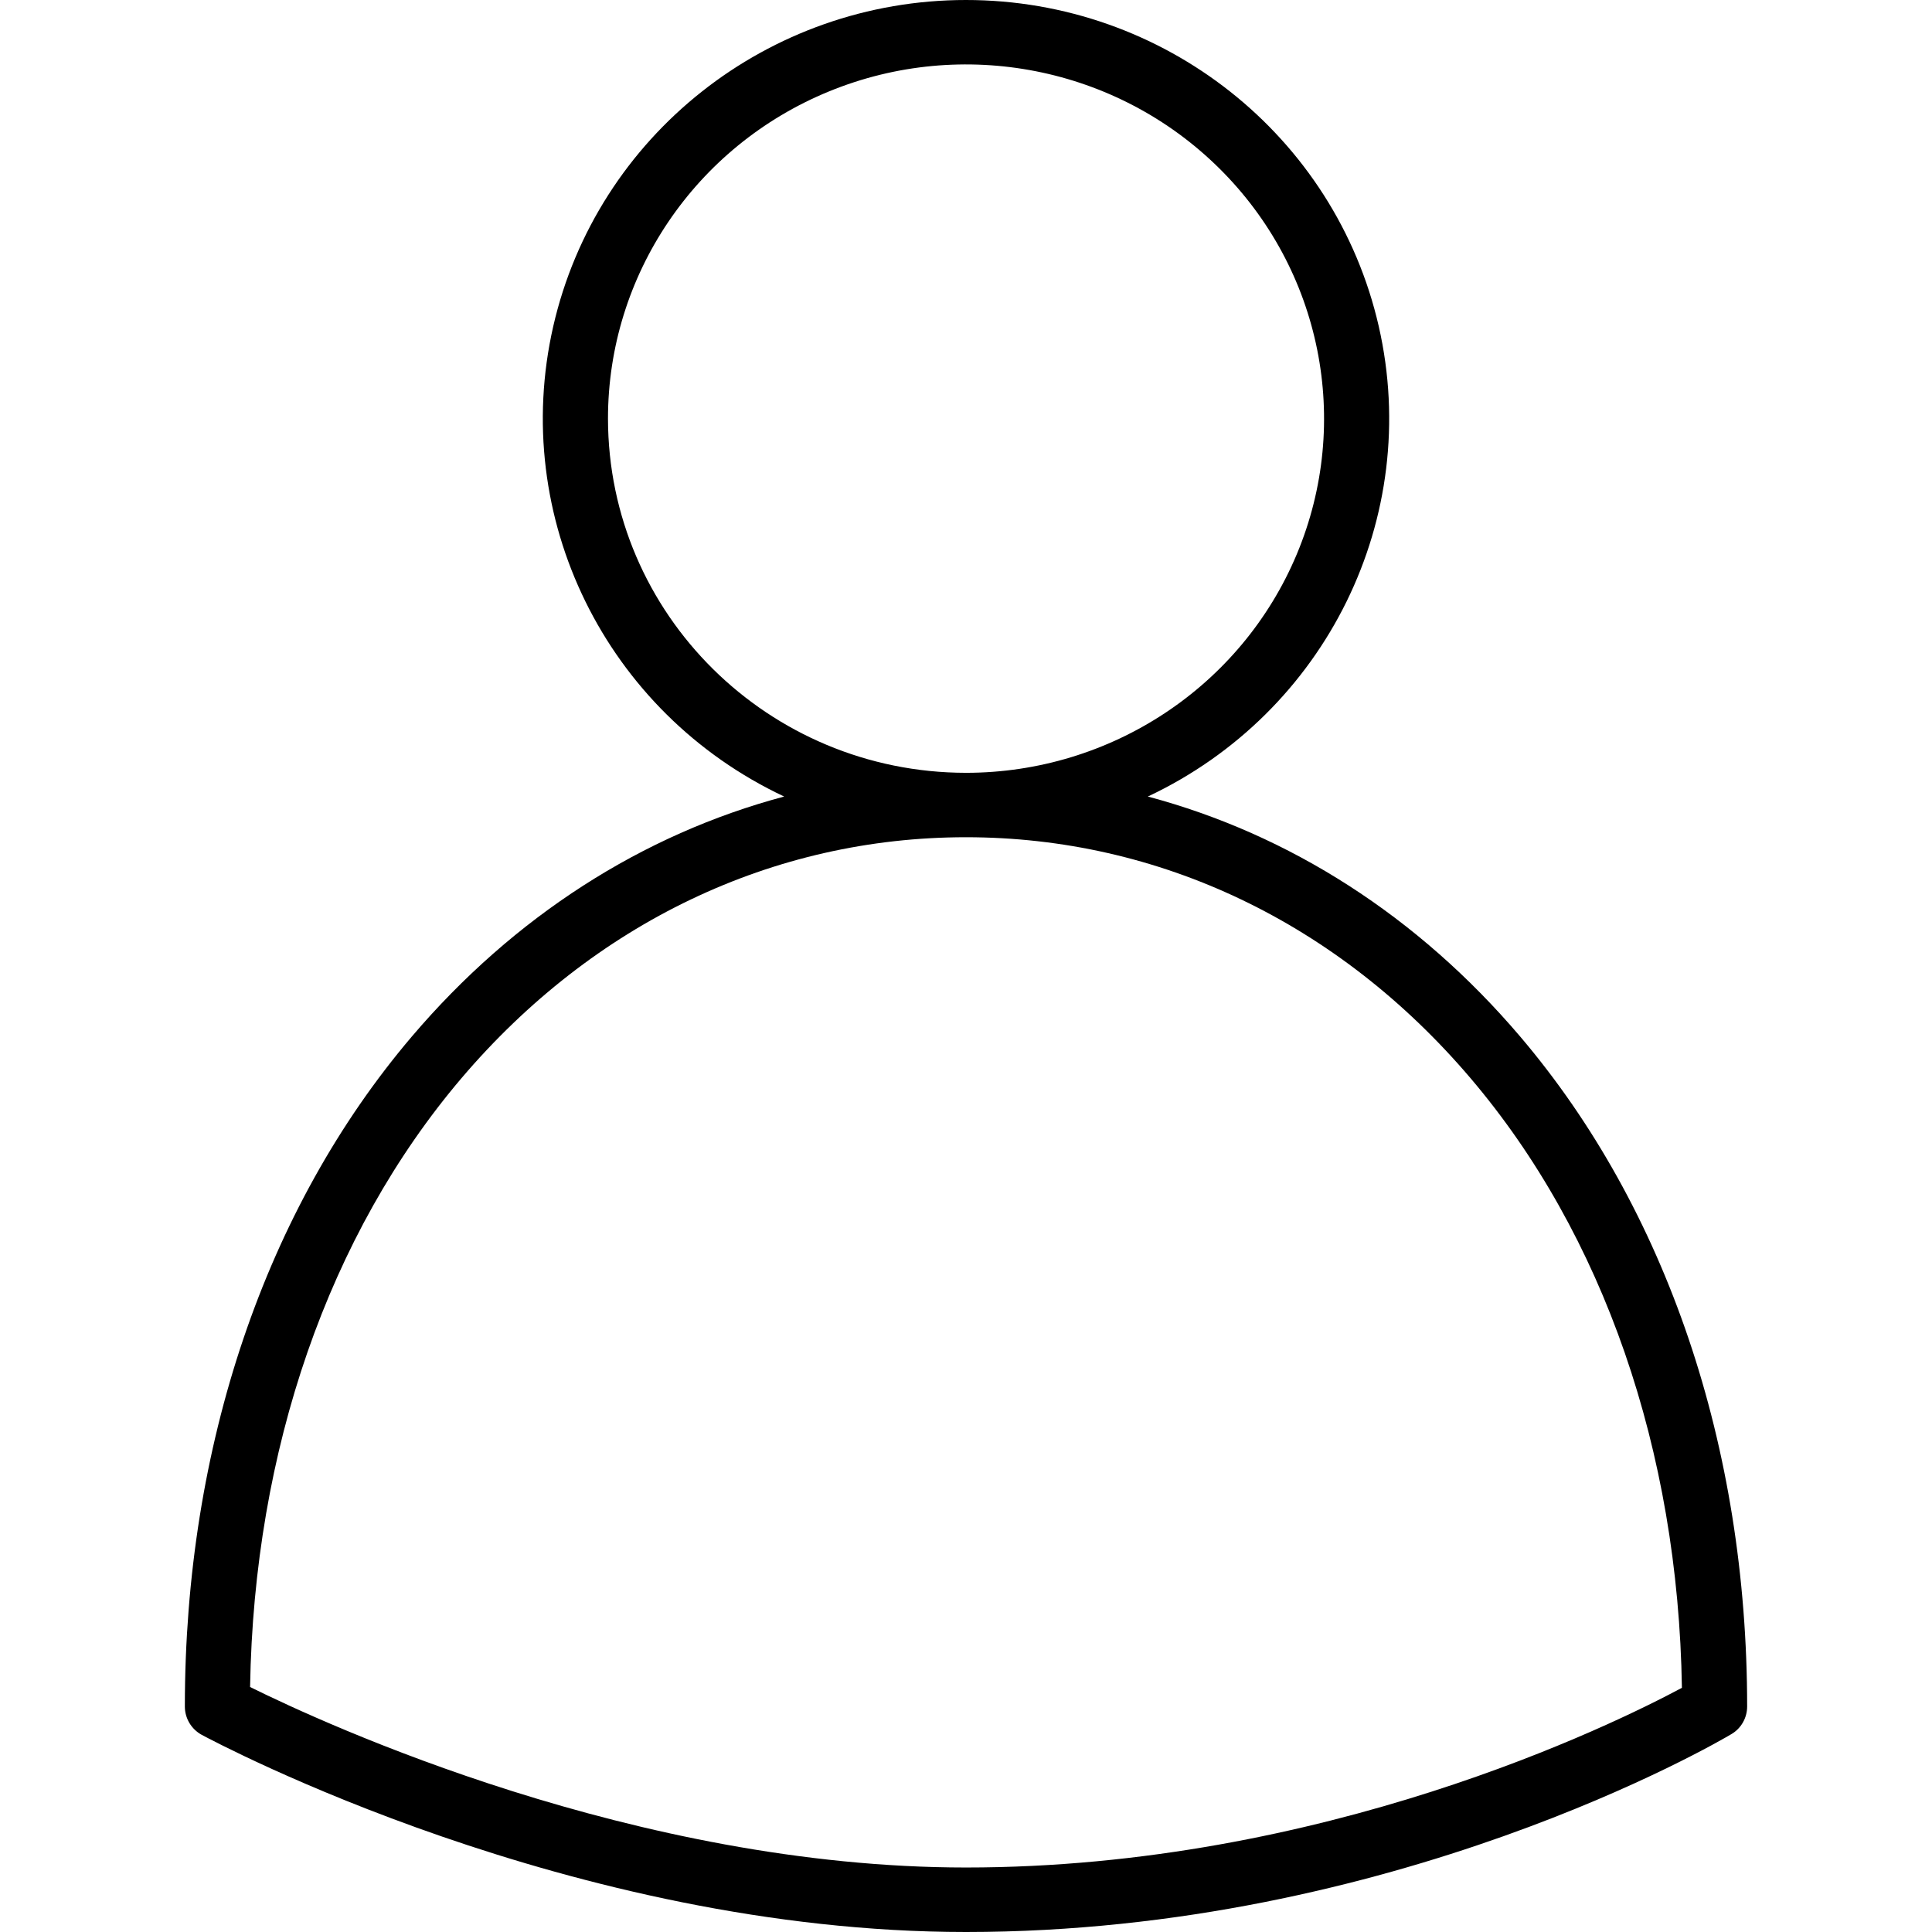 <?xml version="1.0" encoding="utf-8"?>
<!-- Generator: Adobe Illustrator 16.0.0, SVG Export Plug-In . SVG Version: 6.00 Build 0)  -->
<!DOCTYPE svg PUBLIC "-//W3C//DTD SVG 1.1//EN" "http://www.w3.org/Graphics/SVG/1.1/DTD/svg11.dtd">
<svg version="1.1" id="Calque_1" xmlns="http://www.w3.org/2000/svg" xmlns:xlink="http://www.w3.org/1999/xlink" x="0px" y="0px"
	 width="500px" height="500px" viewBox="0 0 500 500" enable-background="new 0 0 500 500" xml:space="preserve">
<g>
	<path d="M52.213,448.979C56.082,451.039,147.948,500,249.989,500c110.576,0,194.56-49.107,198.092-51.211
		c2.521-1.471,4.078-4.203,4.078-7.146c0-67.271-20.854-128.824-58.715-173.359c-26.488-31.144-59.725-52.365-96.387-62.141
		c46.207-21.748,71.033-72.285,59.766-121.676C345.534,35.075,301.179,0,249.989,0c-51.168,0-95.524,35.075-106.813,84.467
		c-11.268,49.391,13.56,99.928,59.766,121.676c-36.663,9.775-69.898,31.008-96.386,62.141
		c-37.861,44.535-58.715,106.088-58.715,173.359C47.841,444.711,49.522,447.508,52.213,448.979L52.213,448.979z M157.345,108.337
		c0-37.062,22.578-70.487,57.201-84.677c34.624-14.2,74.461-6.349,100.969,19.876c26.51,26.215,34.435,65.642,20.098,99.887
		c-14.358,34.245-48.141,56.581-85.623,56.581C198.842,199.951,157.408,158.948,157.345,108.337L157.345,108.337z M119.442,279.016
		c34.224-40.194,80.578-62.341,130.547-62.341c49.99,0,96.365,22.146,130.568,62.341c34.413,40.446,53.754,96.344,54.721,157.791
		c-18.037,9.649-92.918,46.502-185.289,46.502c-85.392,0-165.822-37.084-185.268-46.712
		C65.73,375.233,85.071,319.441,119.442,279.016L119.442,279.016z M119.442,279.016"/>
</g>
</svg>
